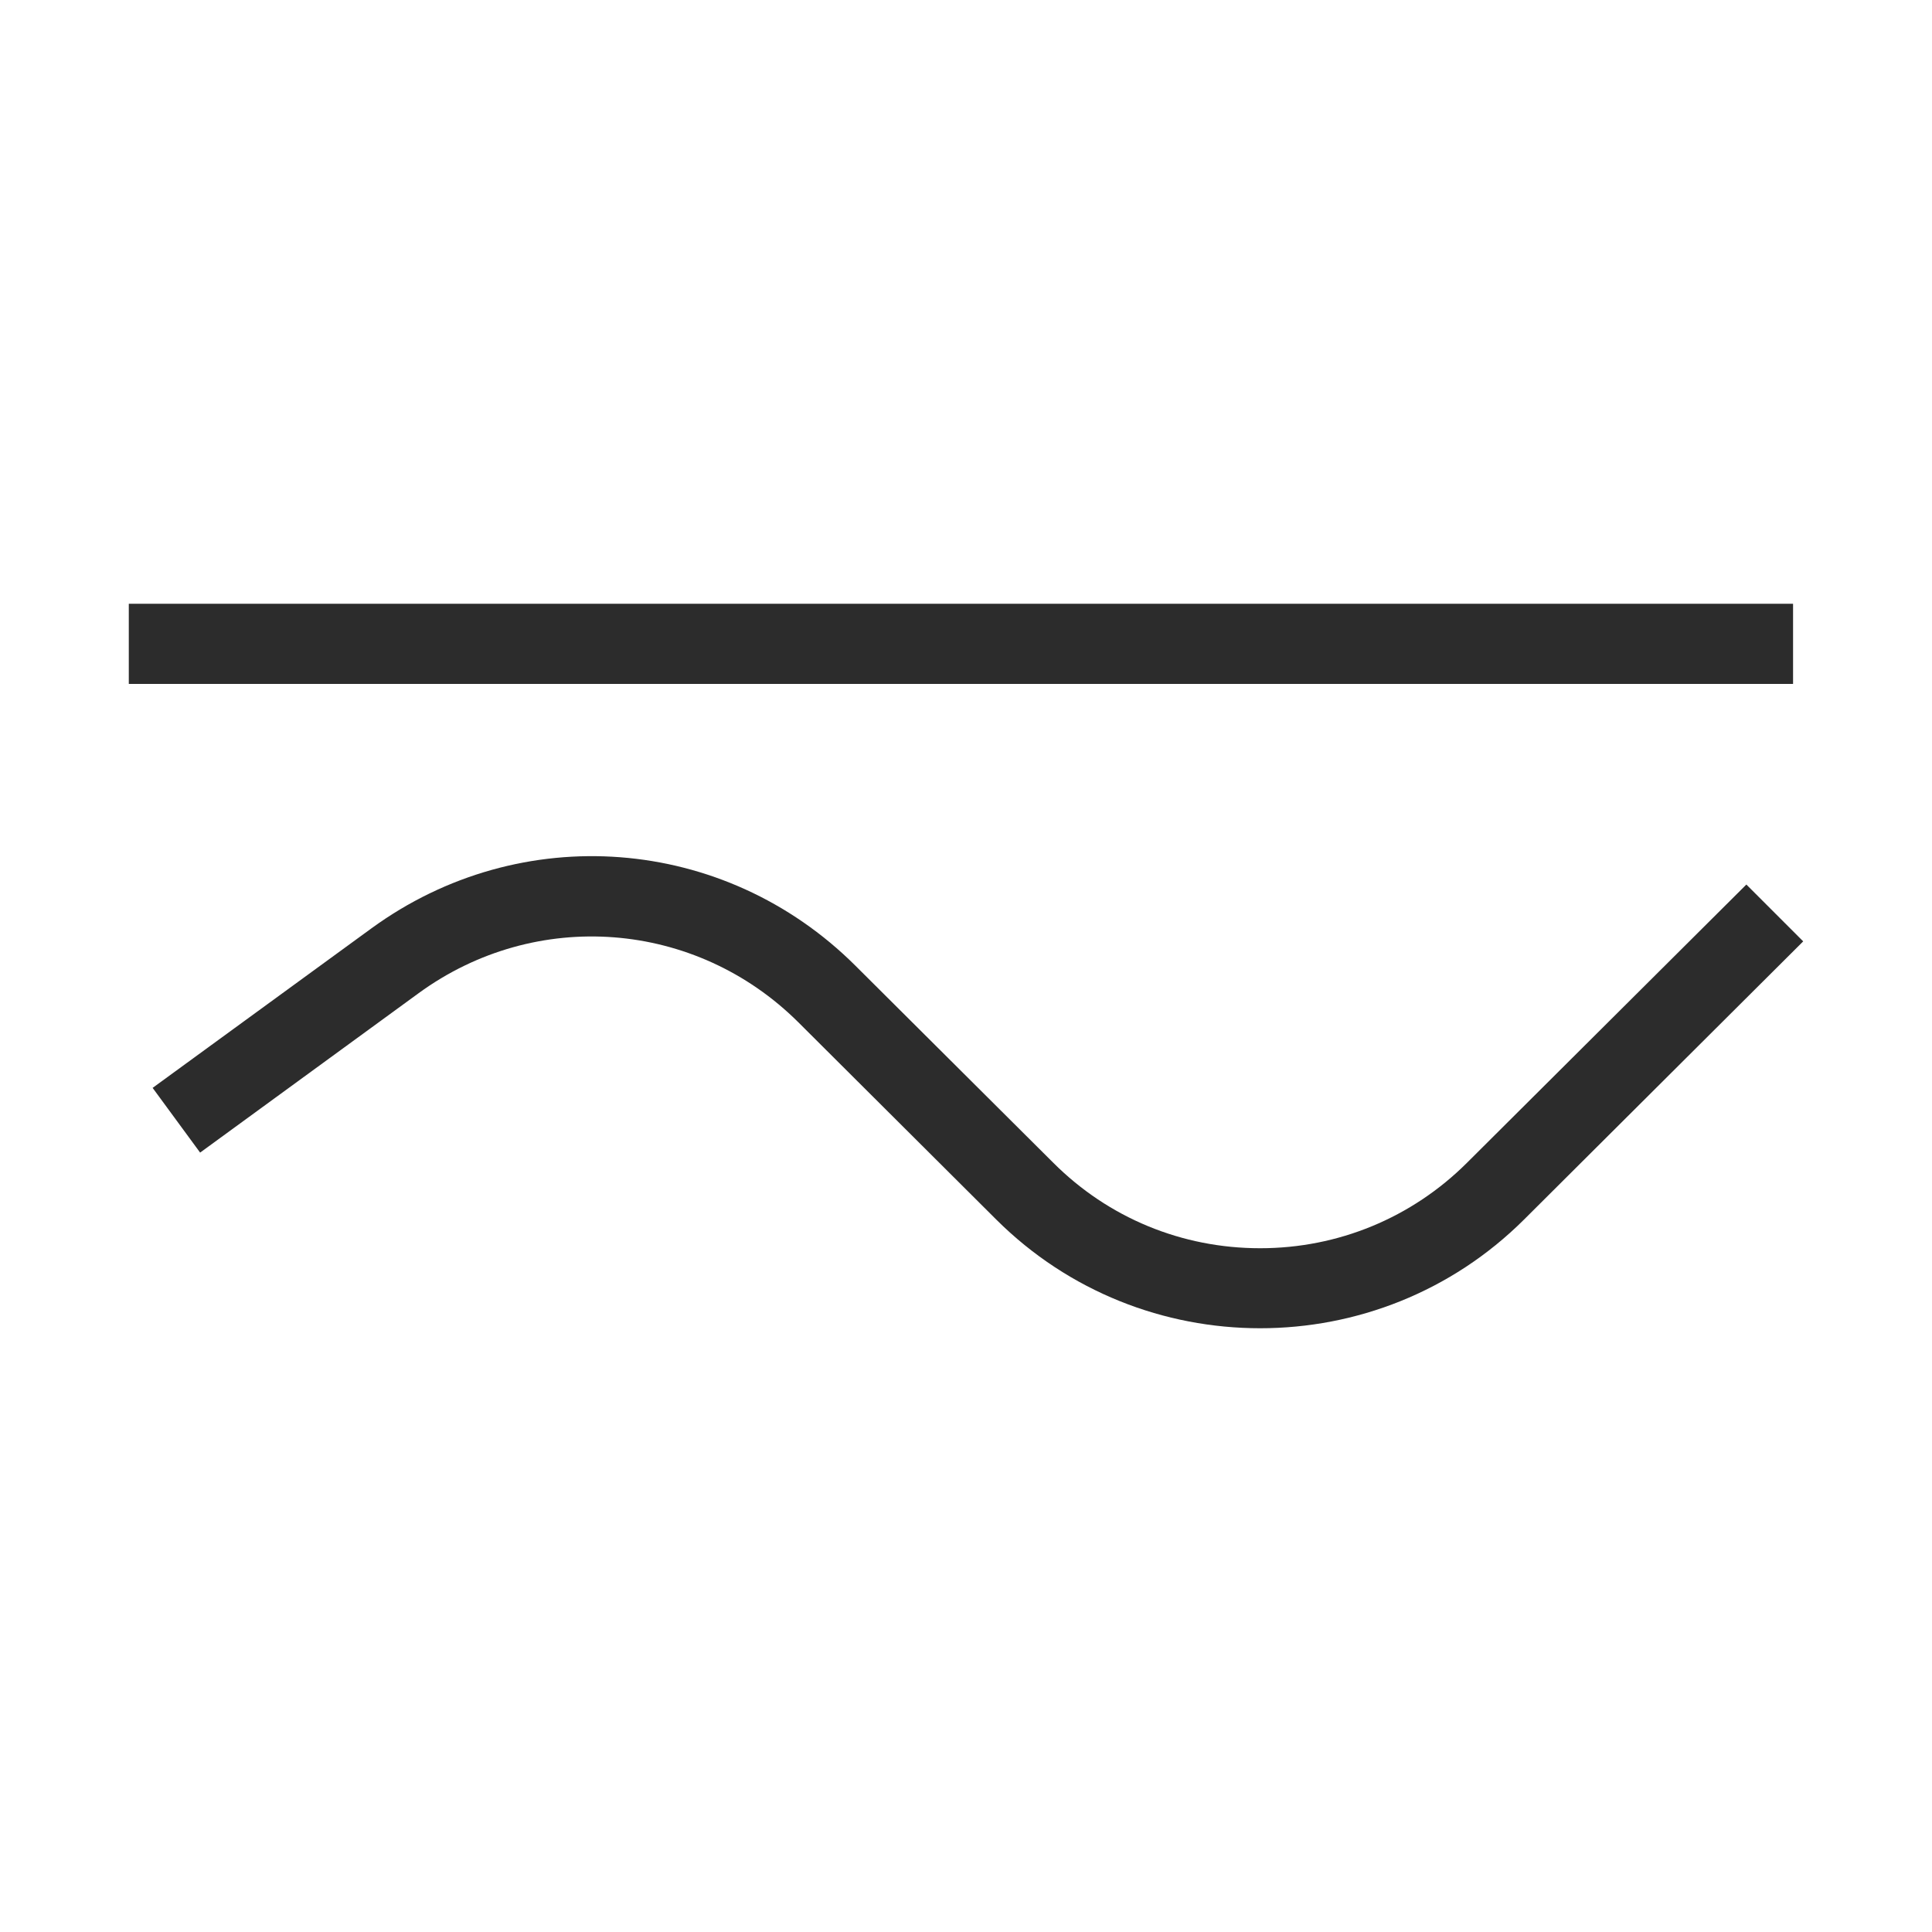 <?xml version="1.0" standalone="no"?><!DOCTYPE svg PUBLIC "-//W3C//DTD SVG 1.1//EN" "http://www.w3.org/Graphics/SVG/1.1/DTD/svg11.dtd"><svg t="1741746066943" class="icon" viewBox="0 0 1024 1024" version="1.1" xmlns="http://www.w3.org/2000/svg" p-id="23645" xmlns:xlink="http://www.w3.org/1999/xlink" width="120" height="120"><path d="M68.267 320h882.091v42.496H68.267zM925.611 468.821L777.557 616.277c-29.269 29.184-68.267 45.312-109.653 45.312-41.472 0-80.384-16.043-109.653-45.312L453.376 511.829c-69.461-69.205-177.408-77.483-256.597-19.712l-115.883 84.48 25.173 34.304L221.867 526.421c62.123-45.312 146.773-38.827 201.301 15.445l104.875 104.533c38.571 38.4 89.173 57.6 139.861 57.6 50.688 0 101.291-19.2 139.861-57.6L955.733 498.944l-30.123-30.123z" p-id="23646" fill="#2c2c2c"></path></svg>